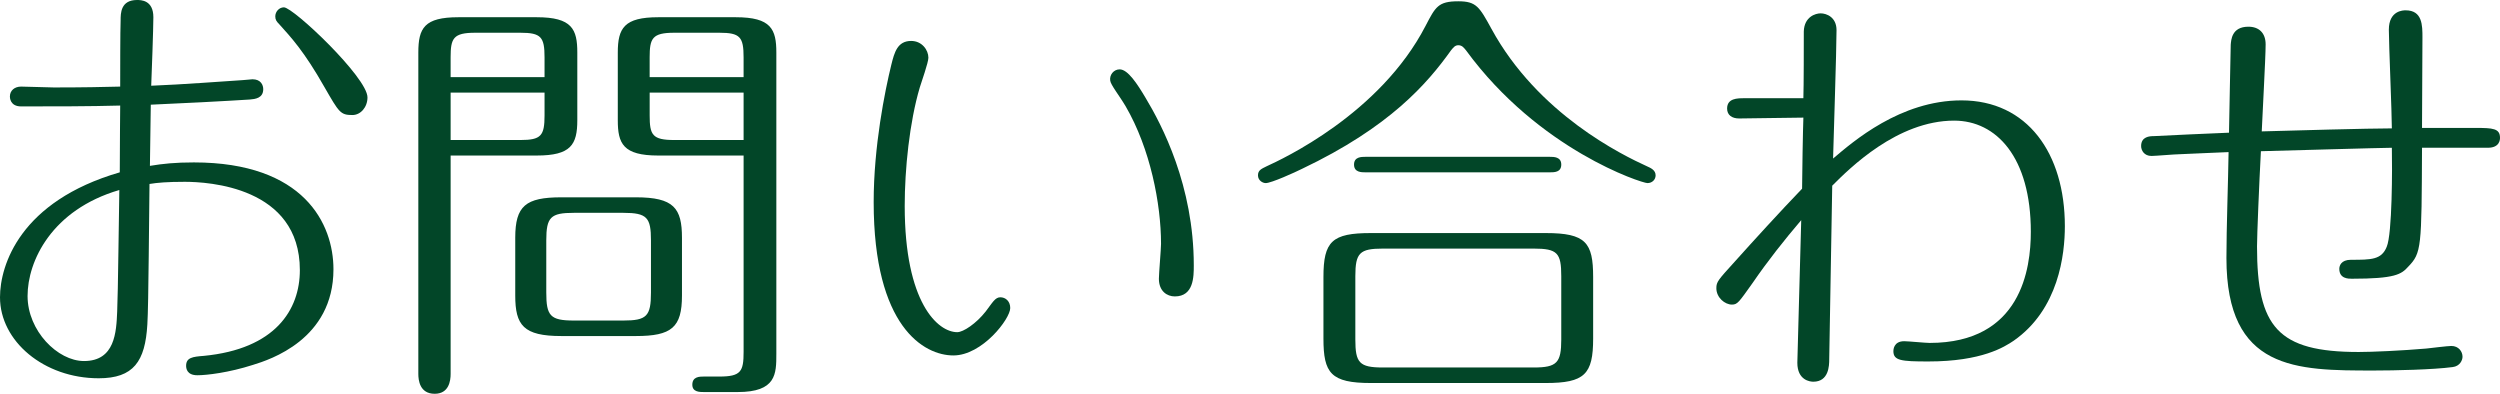 <?xml version="1.0" encoding="utf-8"?>
<!-- Generator: Adobe Illustrator 15.0.0, SVG Export Plug-In . SVG Version: 6.00 Build 0)  -->
<!DOCTYPE svg PUBLIC "-//W3C//DTD SVG 1.1//EN" "http://www.w3.org/Graphics/SVG/1.1/DTD/svg11.dtd">
<svg version="1.1" id="レイヤー_1" xmlns="http://www.w3.org/2000/svg" xmlns:xlink="http://www.w3.org/1999/xlink" x="0px"
	 y="0px" width="226.318px" height="35.648px" viewBox="-0.574 4.663 226.318 35.648"
	 enable-background="new -0.574 4.663 226.318 35.648" xml:space="preserve">
<g>
	<path fill="#024628" d="M12.765,34.032c-0.195,3.354-1.248,4.875-4.407,4.875c-4.954,0-8.932-3.354-8.932-7.332
		c0-2.926,1.833-8.698,10.843-11.311c0-2.106,0.038-5.851,0.038-6.046c-2.729,0.078-6.123,0.078-8.97,0.078
		c-1.015,0-1.015-0.819-1.015-0.897c0-0.546,0.43-0.897,1.015-0.897c0.468,0,2.535,0.078,2.964,0.078
		c2.691,0,4.446-0.039,6.006-0.078c0-0.936,0-5.148,0.039-6.006c0-0.624,0-1.833,1.482-1.833c0.351,0,1.482,0,1.482,1.56
		c0,0.975-0.156,5.304-0.195,6.201c2.925-0.117,6.436-0.39,8.269-0.507c0.155,0,0.779-0.078,0.896-0.078
		c0.78,0,0.976,0.546,0.976,0.897c0,0.819-0.741,0.897-1.209,0.936c-1.717,0.117-6.981,0.39-8.971,0.468
		c0,0.897-0.078,4.758-0.078,5.538c1.17-0.195,2.301-0.312,3.979-0.312c9.984,0,12.636,5.577,12.636,9.673
		c0,6.356-5.771,8.189-7.293,8.658c-2.184,0.701-4.173,0.936-5.031,0.936c-0.975,0-1.014-0.663-1.014-0.857
		c0-0.742,0.585-0.82,1.599-0.897c6.475-0.624,8.697-4.173,8.697-7.762c0-7.565-8.346-7.995-10.413-7.995
		c-1.599,0-2.496,0.078-3.198,0.195C12.92,23.461,12.881,32.354,12.765,34.032z M1.922,31.458c0,3.158,2.729,5.889,5.109,5.889
		c2.808,0,2.925-2.613,3.003-4.485c0.078-1.56,0.156-9.243,0.195-10.998C4.106,23.657,1.922,28.297,1.922,31.458z M28.794,12.542
		c-1.833-3.237-3.042-4.524-4.096-5.694c-0.233-0.234-0.351-0.39-0.351-0.702c0-0.429,0.351-0.819,0.78-0.819
		c0.857,0,7.566,6.357,7.566,8.151c0,0.897-0.624,1.599-1.365,1.599C30.238,15.077,30.12,14.842,28.794,12.542z"/>
	<path fill="#024628" d="M40.22,38.516c0,0.624-0.156,1.795-1.443,1.795c-1.365,0-1.481-1.248-1.481-1.795V9.421
		c0-2.223,0.546-3.198,3.627-3.198h7.099c3.197,0,3.666,1.092,3.666,3.198v6.123c0,2.223-0.585,3.198-3.666,3.198H40.22V38.516z
		 M48.722,11.644V9.85c0-1.833-0.312-2.223-2.184-2.223h-4.096c-1.988,0-2.223,0.507-2.223,2.223v1.794H48.722z M40.22,13.048v4.29
		h6.318c1.872,0,2.184-0.39,2.184-2.223v-2.067H40.22z M61.163,31.418c0,2.886-0.936,3.666-4.173,3.666h-6.747
		c-3.433,0-4.173-0.976-4.173-3.666v-5.227c0-2.887,0.936-3.666,4.173-3.666h6.747c3.433,0,4.173,0.975,4.173,3.666V31.418z
		 M58.356,26.426c0-2.067-0.351-2.496-2.496-2.496h-4.485c-2.105,0-2.496,0.39-2.496,2.496v4.719c0,2.105,0.352,2.535,2.496,2.535
		h4.485c2.106,0,2.496-0.391,2.496-2.535V26.426z M59.019,18.743c-3.198,0-3.666-1.092-3.666-3.198V9.421
		c0-2.223,0.585-3.198,3.666-3.198h7.021c3.198,0,3.666,1.092,3.666,3.198v27.262c0,1.833,0,3.472-3.511,3.472h-3.042
		c-0.39,0-1.053,0-1.053-0.664c0-0.74,0.663-0.74,1.053-0.74h1.404c1.95,0,2.185-0.469,2.185-2.223V18.743H59.019z M66.741,11.644
		V9.85c0-1.833-0.312-2.223-2.185-2.223h-4.095c-1.989,0-2.224,0.507-2.224,2.223v1.794H66.741z M58.239,13.048v2.067
		c0,1.755,0.234,2.223,2.224,2.223h6.279v-4.29H58.239z"/>
	<path fill="#024628" d="M88.658,32.861c0.624-0.819,0.858-1.286,1.326-1.286s0.896,0.351,0.896,0.975
		c0,0.975-2.535,4.29-5.147,4.29c-2.652,0-7.216-2.574-7.216-13.885c0-5.031,1.015-10.062,1.6-12.441
		c0.272-1.092,0.546-2.145,1.794-2.145c0.975,0,1.56,0.819,1.56,1.521c0,0.429-0.624,2.184-0.78,2.691
		c-0.936,3.159-1.364,7.41-1.364,10.725c0,8.775,3.003,11.428,4.758,11.428C86.63,34.733,87.8,33.954,88.658,32.861z
		 M100.787,10.942c0.741,0,1.6,1.326,2.341,2.574c1.481,2.458,4.368,7.957,4.368,15.172c0,1.014,0,2.809-1.717,2.809
		c-0.701,0-1.442-0.469-1.442-1.6c0-0.468,0.194-2.691,0.194-3.159c0-3.627-0.975-8.619-3.197-12.441
		c-0.547-0.936-1.365-1.95-1.404-2.34C99.852,11.449,100.241,10.942,100.787,10.942z"/>
	<path fill="#024628" d="M134.445,7.276c4.212,7.723,11.856,11.428,14.079,12.441c0.352,0.156,0.78,0.352,0.78,0.819
		c0,0.39-0.312,0.702-0.741,0.702c-0.507,0-9.828-3.003-16.419-12.013c-0.195-0.234-0.352-0.468-0.702-0.468
		c-0.312,0-0.468,0.234-0.663,0.468c-2.146,3.003-5.538,6.942-13.494,10.726c-0.625,0.312-2.77,1.287-3.276,1.287
		c-0.273,0-0.702-0.234-0.702-0.702s0.312-0.585,0.78-0.819c1.364-0.624,10.257-4.719,14.392-12.714
		c0.896-1.716,1.131-2.223,2.964-2.223C133.079,4.78,133.353,5.287,134.445,7.276z M143.649,35.319c0,3.236-0.78,4.017-4.29,4.017
		h-15.834c-3.628,0-4.291-0.897-4.291-4.017v-5.578c0-3.236,0.78-3.979,4.291-3.979h15.834c3.627,0,4.29,0.858,4.29,3.979V35.319z
		 M139.71,18.859c0.39,0,1.053,0,1.053,0.702c0,0.703-0.624,0.703-1.053,0.703h-16.654c-0.39,0-1.053,0-1.053-0.703
		c0-0.702,0.663-0.702,1.053-0.702H139.71z M140.763,29.663c0-2.105-0.352-2.496-2.496-2.496h-13.65
		c-2.106,0-2.496,0.391-2.496,2.496v5.733c0,2.106,0.351,2.535,2.496,2.535h13.65c2.105,0,2.496-0.429,2.496-2.535V29.663z"/>
	<path fill="#024628" d="M156.869,15.388c-0.663,0-1.093-0.312-1.093-0.897c0-0.936,0.937-0.936,1.561-0.936h5.343
		c0.039-0.975,0.039-5.187,0.039-6.045c0.039-1.326,1.054-1.638,1.521-1.638c0.546,0,1.442,0.351,1.442,1.521
		c0,1.833-0.272,9.945-0.312,11.623c1.794-1.521,6.084-5.265,11.622-5.265c5.968,0,9.36,4.797,9.36,11.389
		c0,2.535-0.546,7.527-4.641,10.374c-0.819,0.546-2.848,1.872-7.723,1.872c-2.457,0-3.159-0.078-3.159-0.936
		c0-0.078,0-0.897,0.976-0.897c0.351,0,1.95,0.155,2.301,0.155c8.308,0,9.165-6.746,9.165-10.062c0-6.748-3.12-10.062-6.942-10.062
		c-5.147,0-9.477,4.329-11.037,5.89c-0.039,1.793-0.234,13.416-0.272,15.717c0,0.586-0.039,2.028-1.443,2.028
		c-0.273,0-1.443-0.117-1.443-1.716c0-0.663,0.312-10.882,0.352-12.91c-1.561,1.834-3.043,3.705-4.407,5.695
		c-1.248,1.754-1.365,1.949-1.872,1.949c-0.624,0-1.404-0.624-1.404-1.482c0-0.584,0.156-0.74,1.677-2.418
		c1.677-1.871,4.096-4.523,6.084-6.591c0-1.015,0.078-5.538,0.117-6.435C161.744,15.311,157.688,15.388,156.869,15.388z"/>
	<path fill="#024628" d="M196.727,18.625c-0.39,0-2.184,0.156-2.535,0.156c-0.663,0-0.936-0.507-0.936-0.897
		c0-0.858,0.78-0.897,1.131-0.897c0.585-0.039,5.772-0.273,6.825-0.312c0-0.546,0.156-7.761,0.156-7.956
		c0.039-0.429,0.078-1.638,1.599-1.638c0.976,0,1.561,0.585,1.561,1.599c0,1.248-0.312,6.747-0.352,7.878
		c2.613-0.078,9.79-0.273,11.778-0.273c0-1.404-0.272-7.645-0.272-8.932c0-1.755,1.326-1.755,1.521-1.755
		c1.521,0,1.521,1.365,1.521,2.457c0,1.287-0.039,7.021-0.039,8.19h4.875c1.521,0,2.185,0.039,2.185,0.897
		c0,0.117,0,0.897-1.093,0.897h-5.967c-0.039,9.048-0.039,9.517-1.248,10.765c-0.624,0.701-1.209,1.092-5.109,1.092
		c-0.312,0-1.131,0-1.131-0.896c0-0.273,0.156-0.819,1.053-0.819c1.833,0,2.77,0,3.237-1.171c0.507-1.17,0.507-7.176,0.468-8.97
		c-0.857,0-10.179,0.273-11.856,0.312c-0.155,2.886-0.351,7.644-0.351,8.619c0,7.294,1.872,9.557,9.204,9.557
		c1.209,0,3.861-0.117,6.123-0.312c0.352-0.039,1.95-0.234,2.263-0.234c0.663,0,1.014,0.508,1.014,0.975
		c0,0.312-0.234,0.859-0.896,0.937c-1.756,0.234-5.227,0.312-7.138,0.312c-7.021,0-13.339,0-13.339-10.179
		c0-2.69,0.156-6.942,0.195-9.594C200.471,18.47,197.351,18.586,196.727,18.625z"/>
</g>
</svg>
